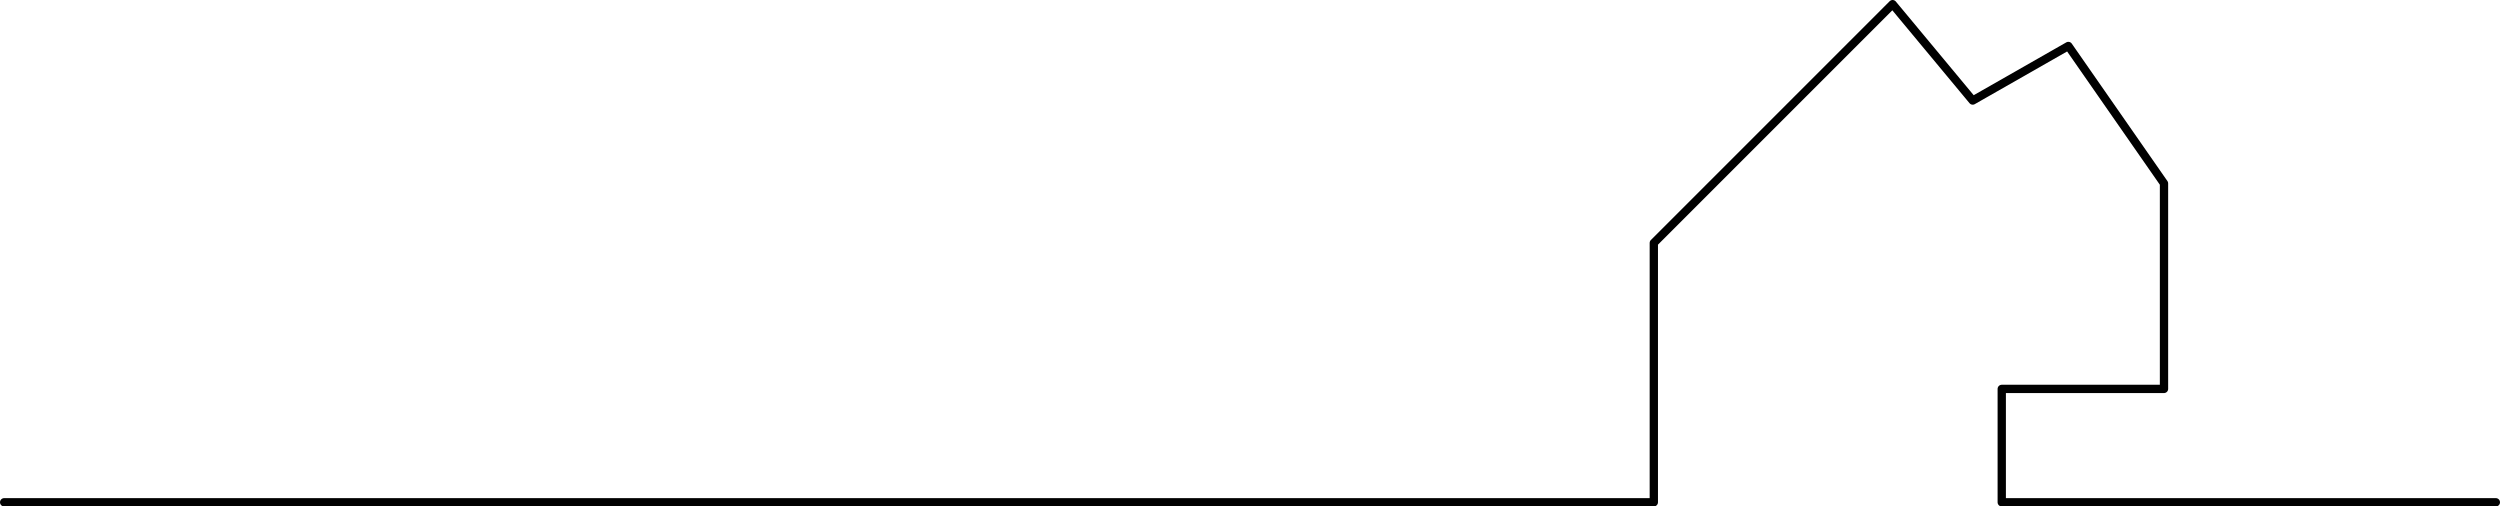 <svg xmlns="http://www.w3.org/2000/svg" viewBox="0 0 602 121.95">
  <defs>
    <style>
      .a{fill:none;stroke:#000;stroke-linecap:round;stroke-linejoin:round;stroke-width:2px}
    </style>
  </defs>
  <path class="a" d="M1 120.95h397.24M482.02 120.95H601M398.24 120.95V58.5L455.74 1l19.29 23.21 23.03-13.14 23.03 33.1v49.48h-39.07v27.3"/>
</svg>
